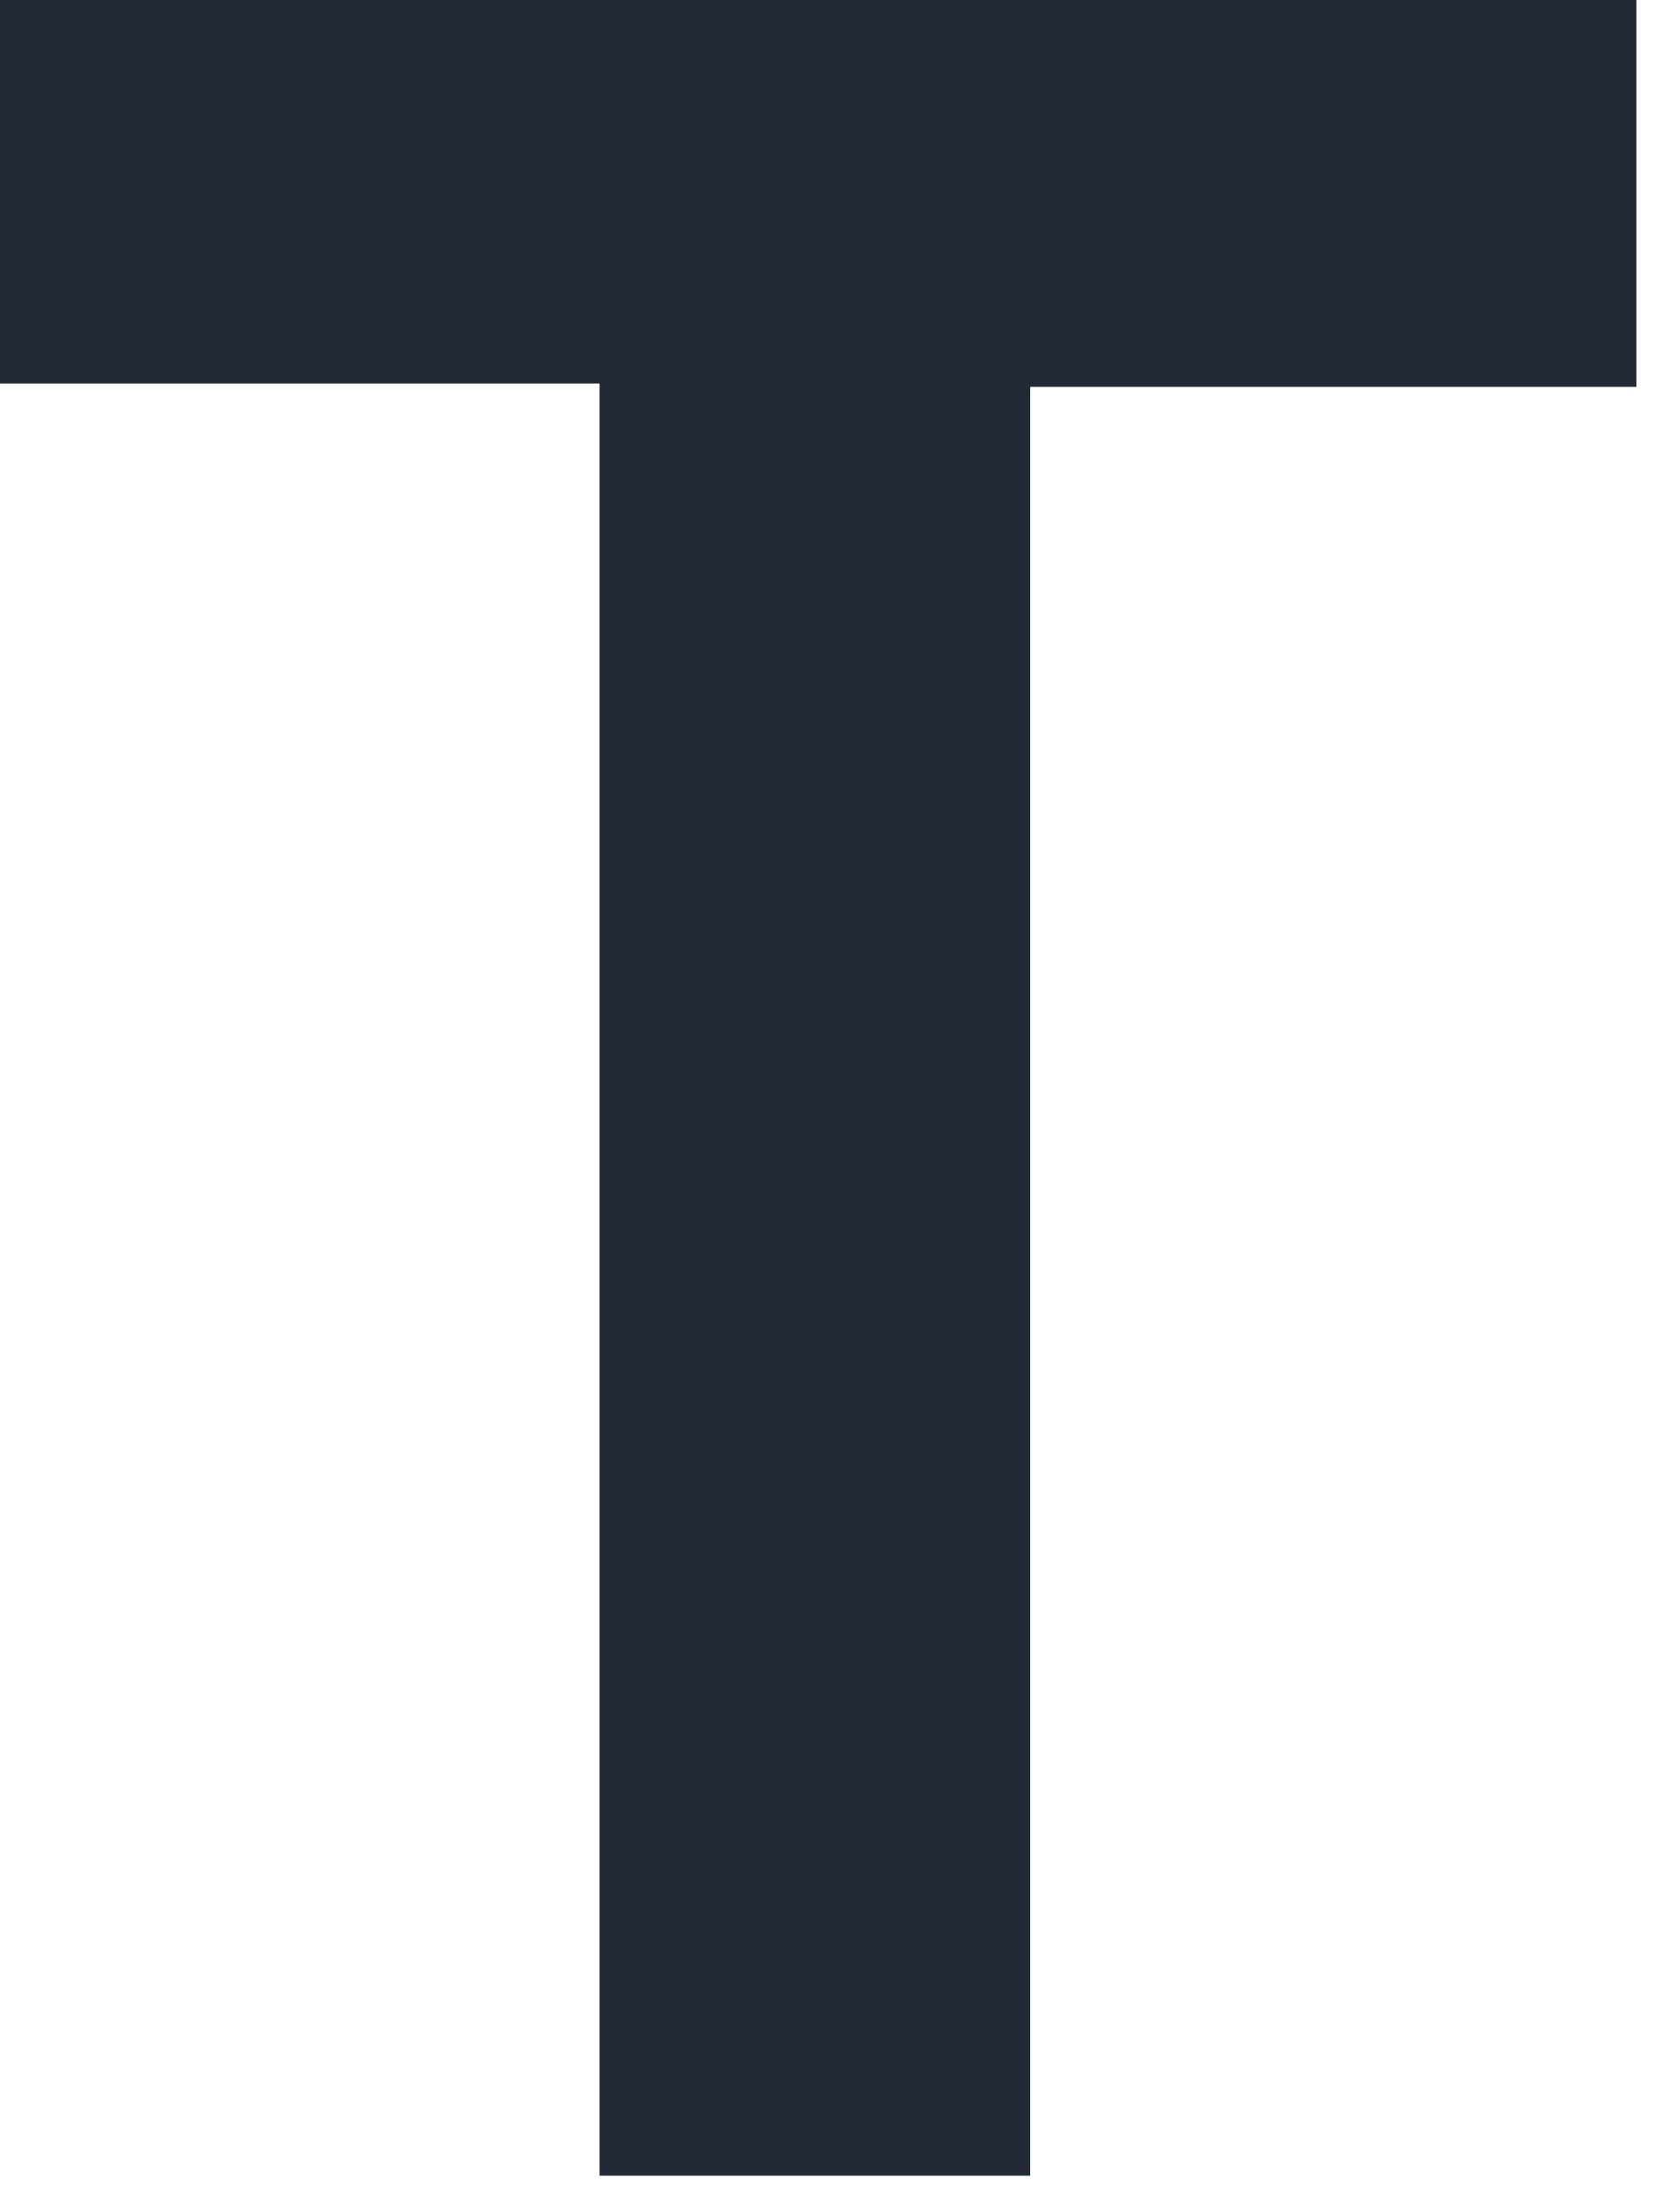 <?xml version="1.0" encoding="utf-8"?>
<svg xmlns="http://www.w3.org/2000/svg" fill="none" height="100%" overflow="visible" preserveAspectRatio="none" style="display: block;" viewBox="0 0 38 50" width="100%">
<path d="M13.636 8.672H0V0H37.013V8.747H23.302V49.194H13.561V8.672H13.636Z" fill="#232935" id="Vector"/>
</svg>